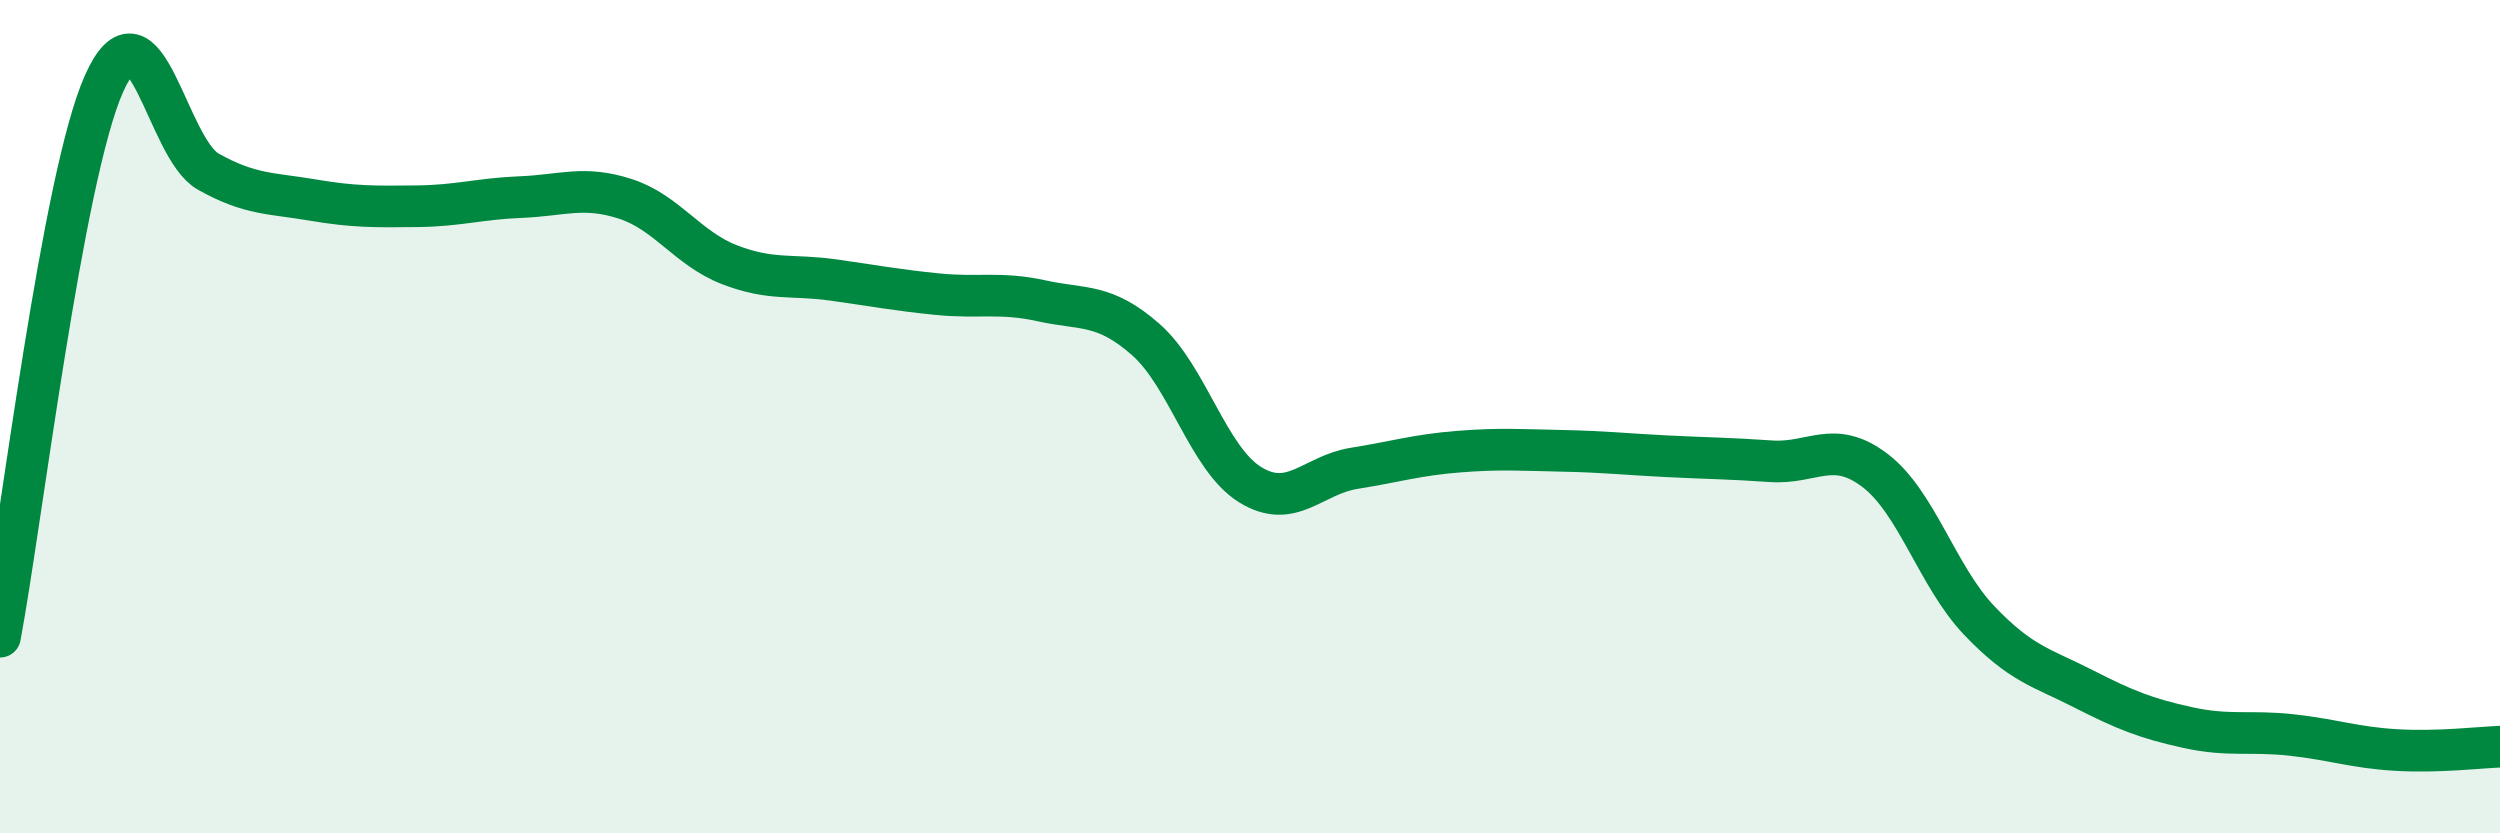 
    <svg width="60" height="20" viewBox="0 0 60 20" xmlns="http://www.w3.org/2000/svg">
      <path
        d="M 0,15.28 C 0.5,12.62 1.5,4.23 2.5,2 C 3.5,-0.23 4,3.56 5,4.12 C 6,4.68 6.5,4.63 7.5,4.8 C 8.5,4.97 9,4.96 10,4.95 C 11,4.94 11.5,4.77 12.5,4.73 C 13.5,4.69 14,4.45 15,4.77 C 16,5.09 16.5,5.96 17.5,6.35 C 18.5,6.74 19,6.58 20,6.72 C 21,6.86 21.5,6.96 22.5,7.06 C 23.5,7.16 24,7 25,7.22 C 26,7.44 26.5,7.27 27.5,8.15 C 28.5,9.03 29,11.01 30,11.63 C 31,12.25 31.5,11.4 32.5,11.24 C 33.5,11.08 34,10.92 35,10.84 C 36,10.76 36.5,10.8 37.5,10.82 C 38.5,10.84 39,10.9 40,10.95 C 41,11 41.5,11 42.5,11.07 C 43.5,11.14 44,10.53 45,11.29 C 46,12.05 46.5,13.84 47.5,14.89 C 48.5,15.94 49,16.02 50,16.53 C 51,17.04 51.5,17.24 52.5,17.46 C 53.5,17.68 54,17.53 55,17.64 C 56,17.75 56.5,17.94 57.5,18 C 58.5,18.06 59.5,17.94 60,17.92L60 20L0 20Z"
        fill="#008740"
        opacity="0.1"
        stroke-linecap="round"
        stroke-linejoin="round"
      />
      <path
        d="M 0,15.28 C 0.5,12.62 1.5,4.23 2.5,2 C 3.5,-0.23 4,3.56 5,4.12 C 6,4.68 6.5,4.63 7.5,4.8 C 8.5,4.97 9,4.96 10,4.95 C 11,4.94 11.5,4.77 12.5,4.73 C 13.5,4.69 14,4.45 15,4.77 C 16,5.09 16.5,5.96 17.5,6.35 C 18.5,6.74 19,6.58 20,6.72 C 21,6.86 21.5,6.96 22.5,7.06 C 23.5,7.16 24,7 25,7.22 C 26,7.44 26.5,7.27 27.5,8.15 C 28.5,9.03 29,11.01 30,11.63 C 31,12.25 31.5,11.4 32.5,11.24 C 33.5,11.08 34,10.92 35,10.84 C 36,10.76 36.5,10.8 37.5,10.82 C 38.5,10.84 39,10.9 40,10.95 C 41,11 41.5,11 42.5,11.07 C 43.5,11.14 44,10.53 45,11.29 C 46,12.05 46.5,13.84 47.5,14.89 C 48.5,15.94 49,16.02 50,16.53 C 51,17.04 51.5,17.24 52.5,17.46 C 53.5,17.68 54,17.53 55,17.64 C 56,17.75 56.5,17.94 57.5,18 C 58.5,18.06 59.5,17.94 60,17.92"
        stroke="#008740"
        stroke-width="1"
        fill="none"
        stroke-linecap="round"
        stroke-linejoin="round"
      />
    </svg>
  